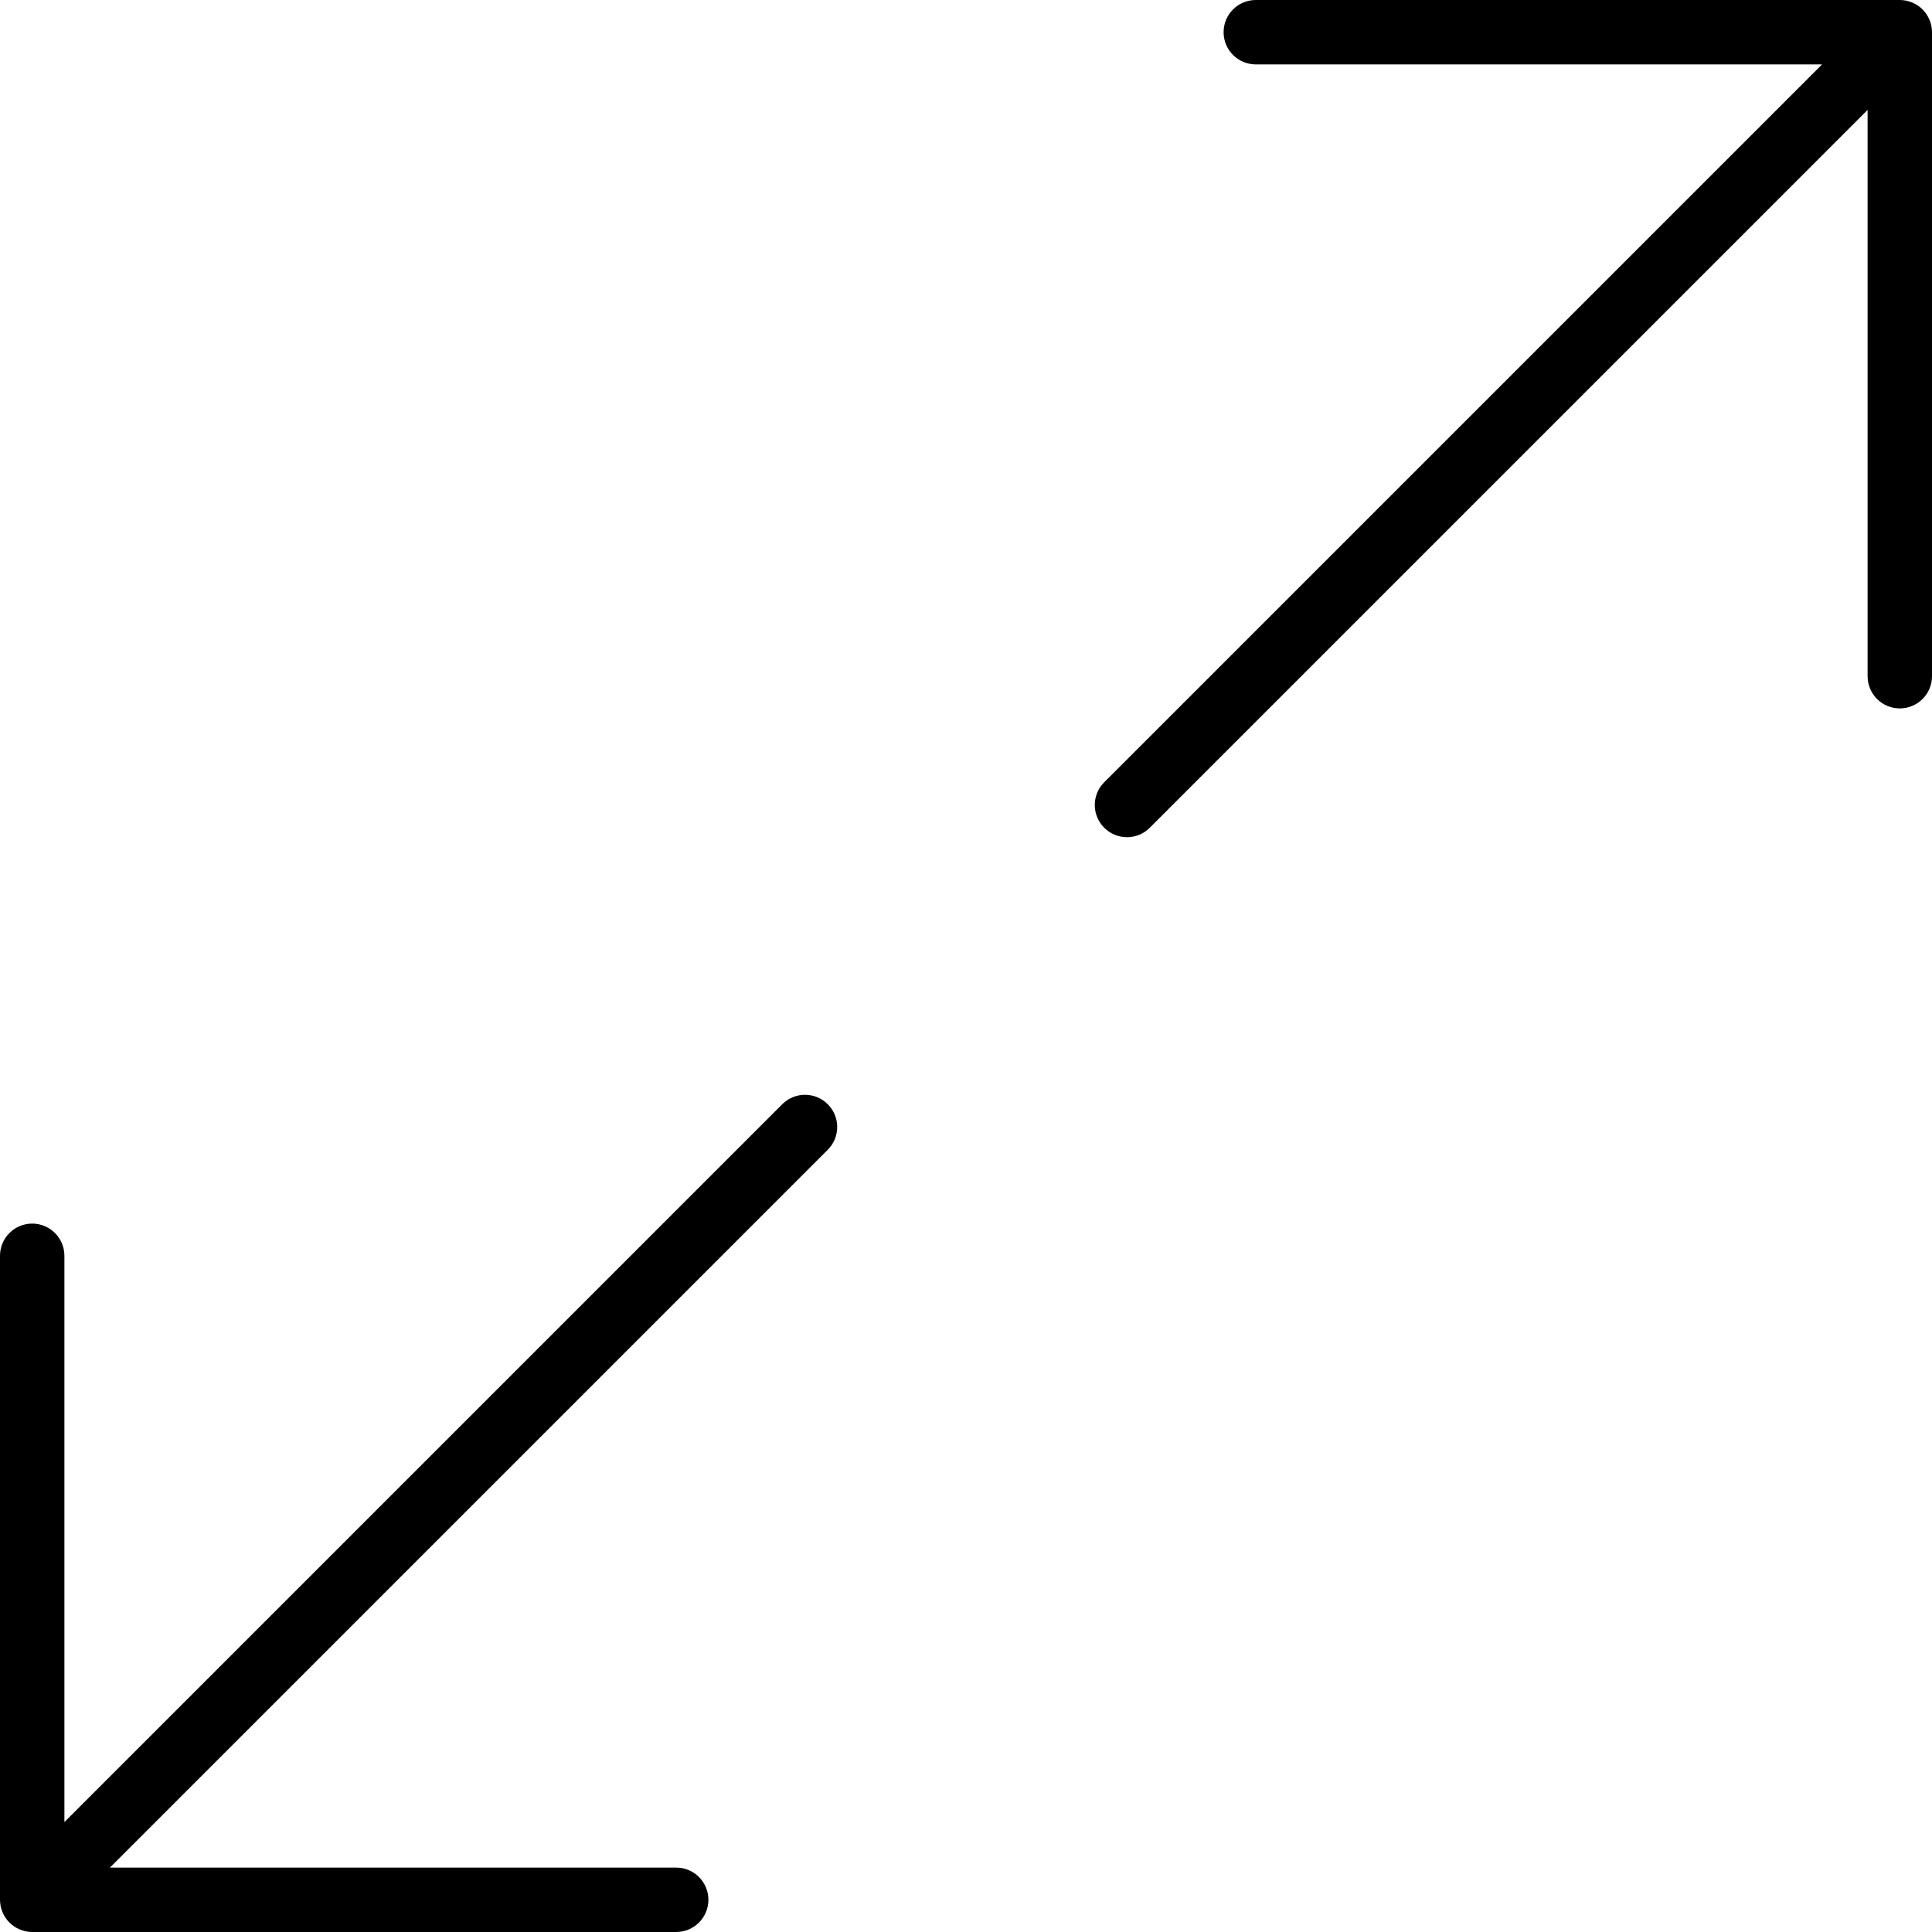 <?xml version="1.0" encoding="iso-8859-1"?>
<!-- Generator: Adobe Illustrator 18.0.0, SVG Export Plug-In . SVG Version: 6.00 Build 0)  -->
<!DOCTYPE svg PUBLIC "-//W3C//DTD SVG 1.1//EN" "http://www.w3.org/Graphics/SVG/1.1/DTD/svg11.dtd">
<svg version="1.1" id="Capa_1" xmlns="http://www.w3.org/2000/svg" xmlns:xlink="http://www.w3.org/1999/xlink" x="0px" y="0px"
	 viewBox="0 0 60 60" style="enable-background:new 0 0 60 60;" xml:space="preserve">
<g>
	<path d="M59.923,0.618c-0.101-0.245-0.296-0.44-0.541-0.541C59.26,0.027,59.13,0,59,0H39c-0.553,0-1,0.448-1,1s0.447,1,1,1h17.586
		L34.293,24.293c-0.391,0.391-0.391,1.023,0,1.414C34.488,25.902,34.744,26,35,26s0.512-0.098,0.707-0.293L58,3.414V21
		c0,0.552,0.447,1,1,1s1-0.448,1-1V1C60,0.87,59.974,0.74,59.923,0.618z"/>
	<path d="M24.293,34.293L2,56.586V39c0-0.552-0.447-1-1-1s-1,0.448-1,1v20c0,0.13,0.027,0.26,0.077,0.382
		c0.101,0.245,0.296,0.44,0.541,0.541C0.74,59.973,0.87,60,1,60h20c0.553,0,1-0.448,1-1s-0.447-1-1-1H3.414l22.293-22.293
		c0.391-0.391,0.391-1.023,0-1.414S24.684,33.902,24.293,34.293z"/>
</g>
<g>
</g>
<g>
</g>
<g>
</g>
<g>
</g>
<g>
</g>
<g>
</g>
<g>
</g>
<g>
</g>
<g>
</g>
<g>
</g>
<g>
</g>
<g>
</g>
<g>
</g>
<g>
</g>
<g>
</g>
</svg>
